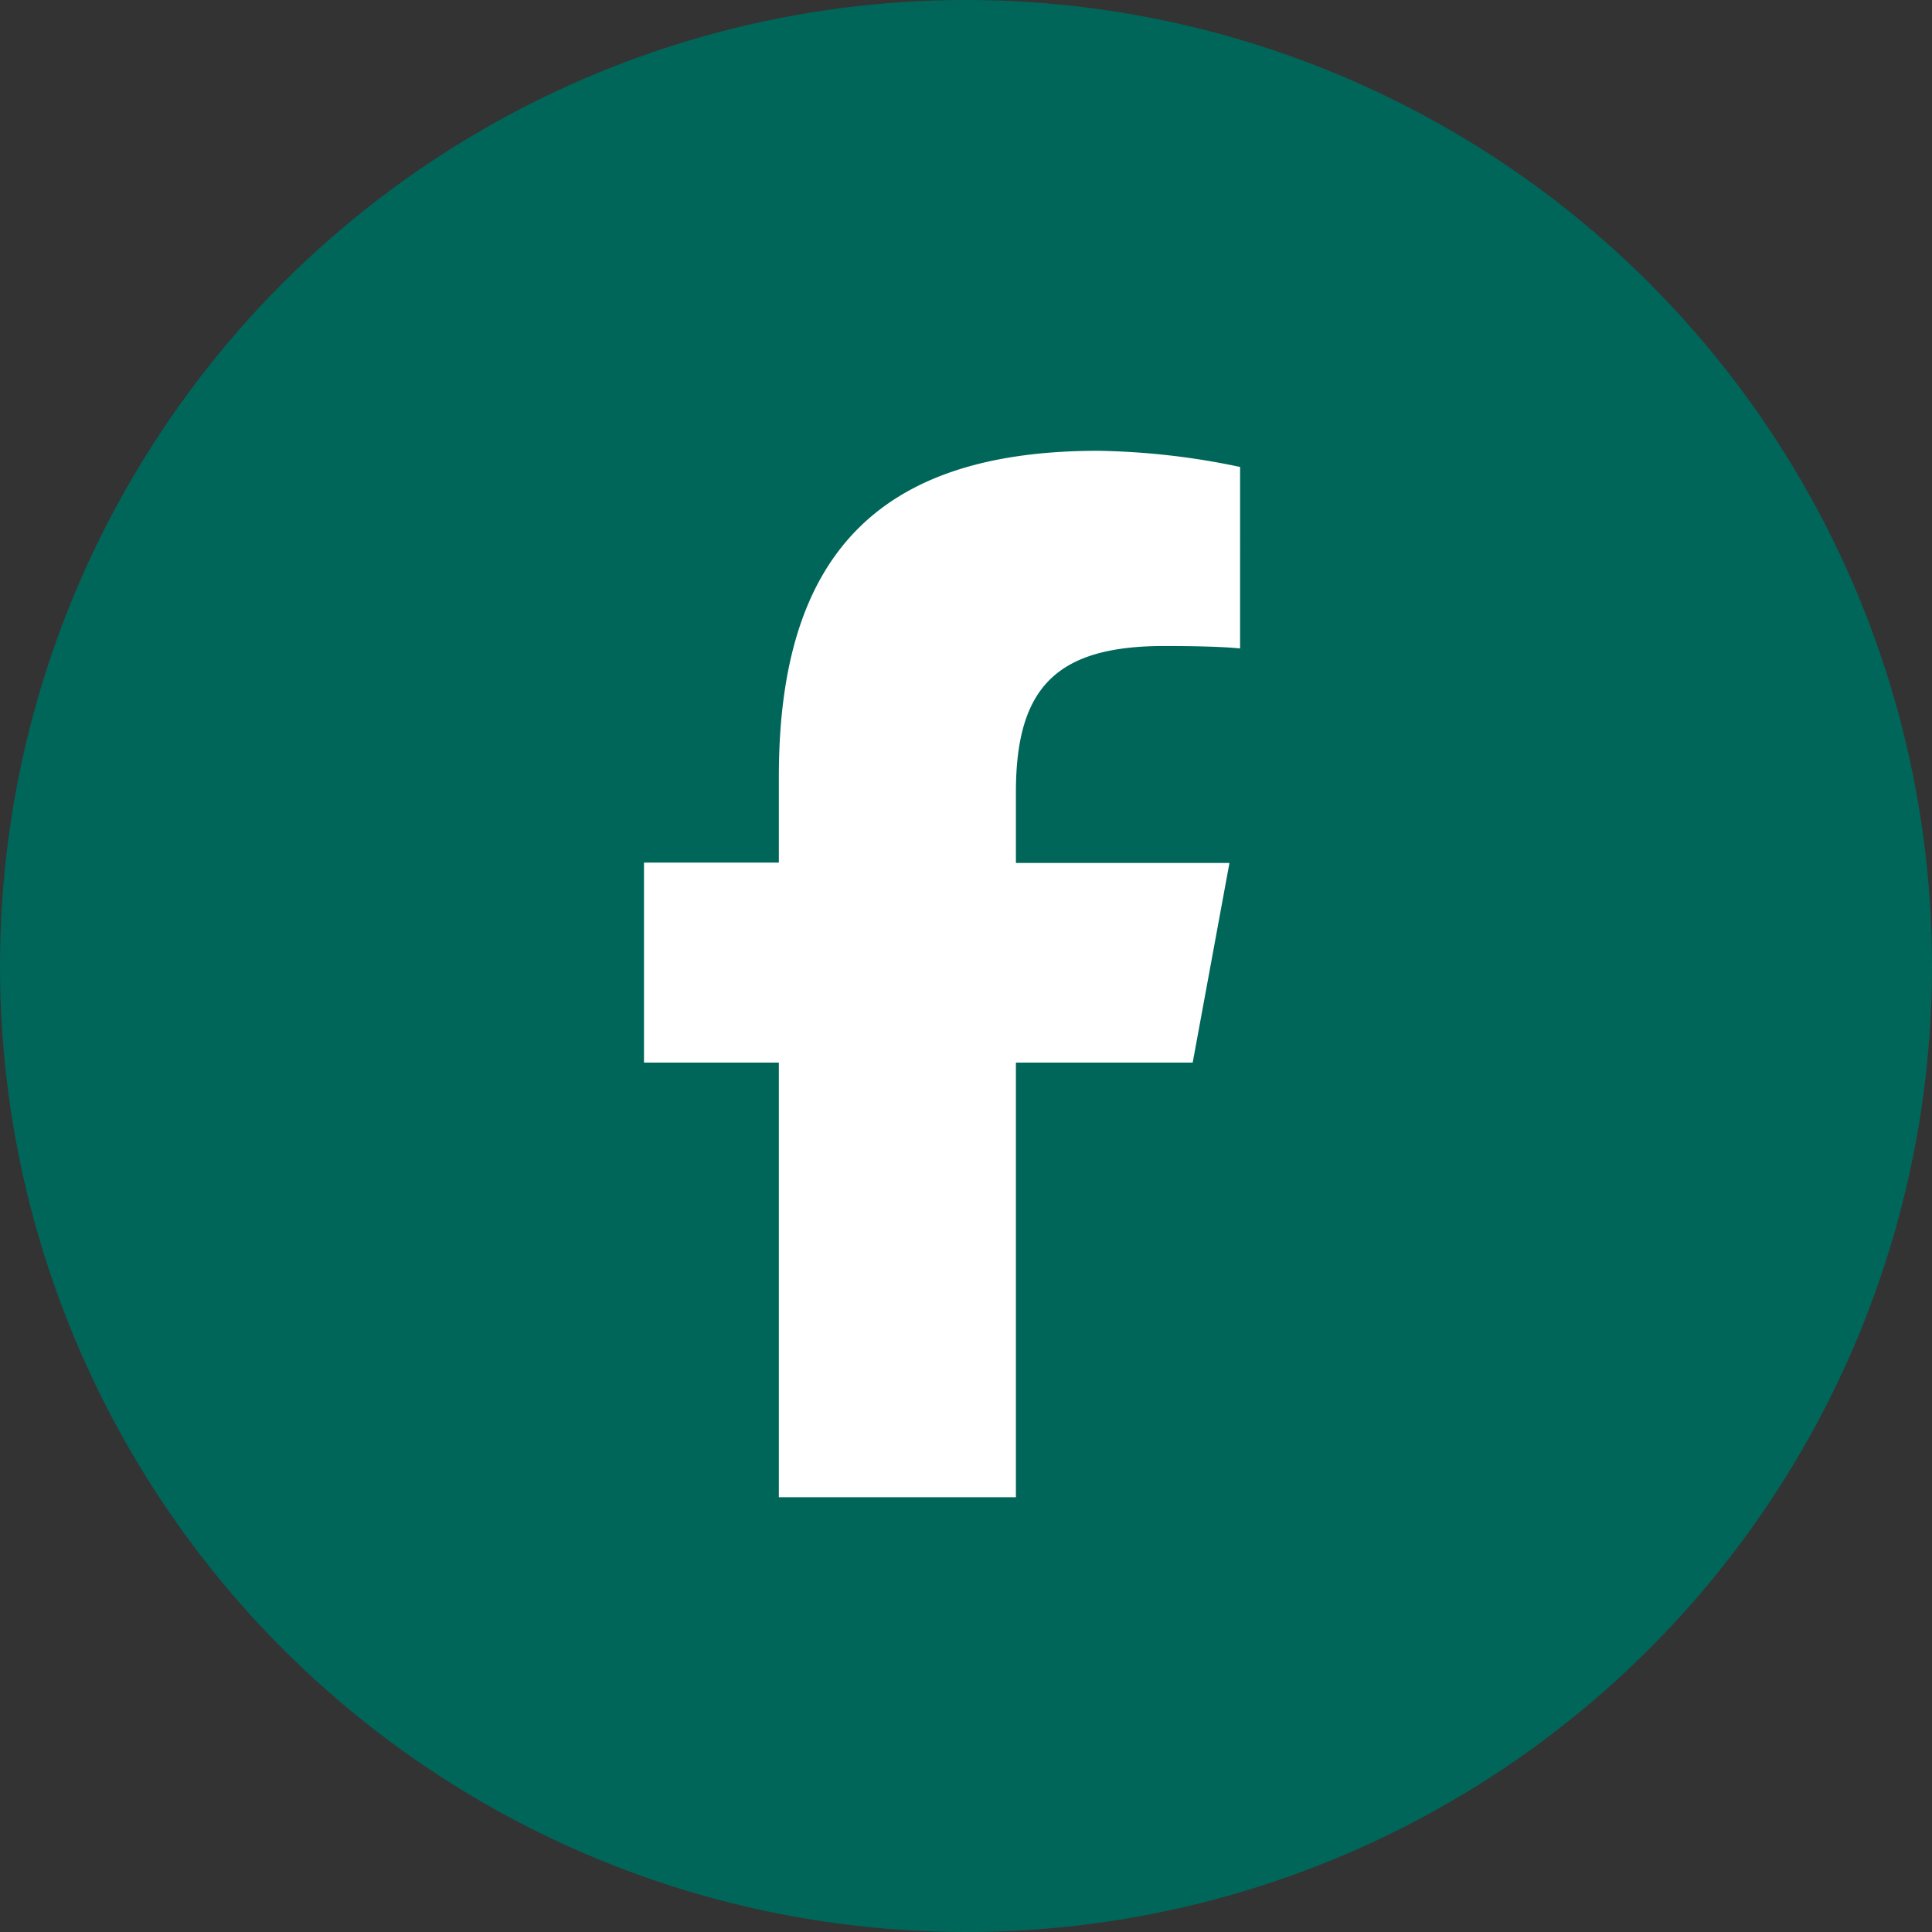 <svg xmlns="http://www.w3.org/2000/svg" width="30" height="30" viewBox="0 0 30 30">
  <rect x="0" y="0" width="30" height="30" fill="#333333" stroke="none"/>
  <g id="グループ_1" data-name="グループ 1" transform="translate(-965 -525)">
    <circle id="楕円形_4" data-name="楕円形 4" cx="15" cy="15" r="15" transform="translate(965 525)" fill="#00665a"/>
    <path id="facebook-f" d="M16.094,9.5v6.749h3.681V9.5H22.52l.571-3.1H19.775V5.3c0-1.64.644-2.269,2.307-2.269.517,0,.933.013,1.174.038V.251A11.383,11.383,0,0,0,21.05,0c-3.392,0-4.956,1.6-4.956,5.058V6.394H14V9.5Z" transform="translate(961 532)" fill="#fff"/>
  </g>
</svg>
